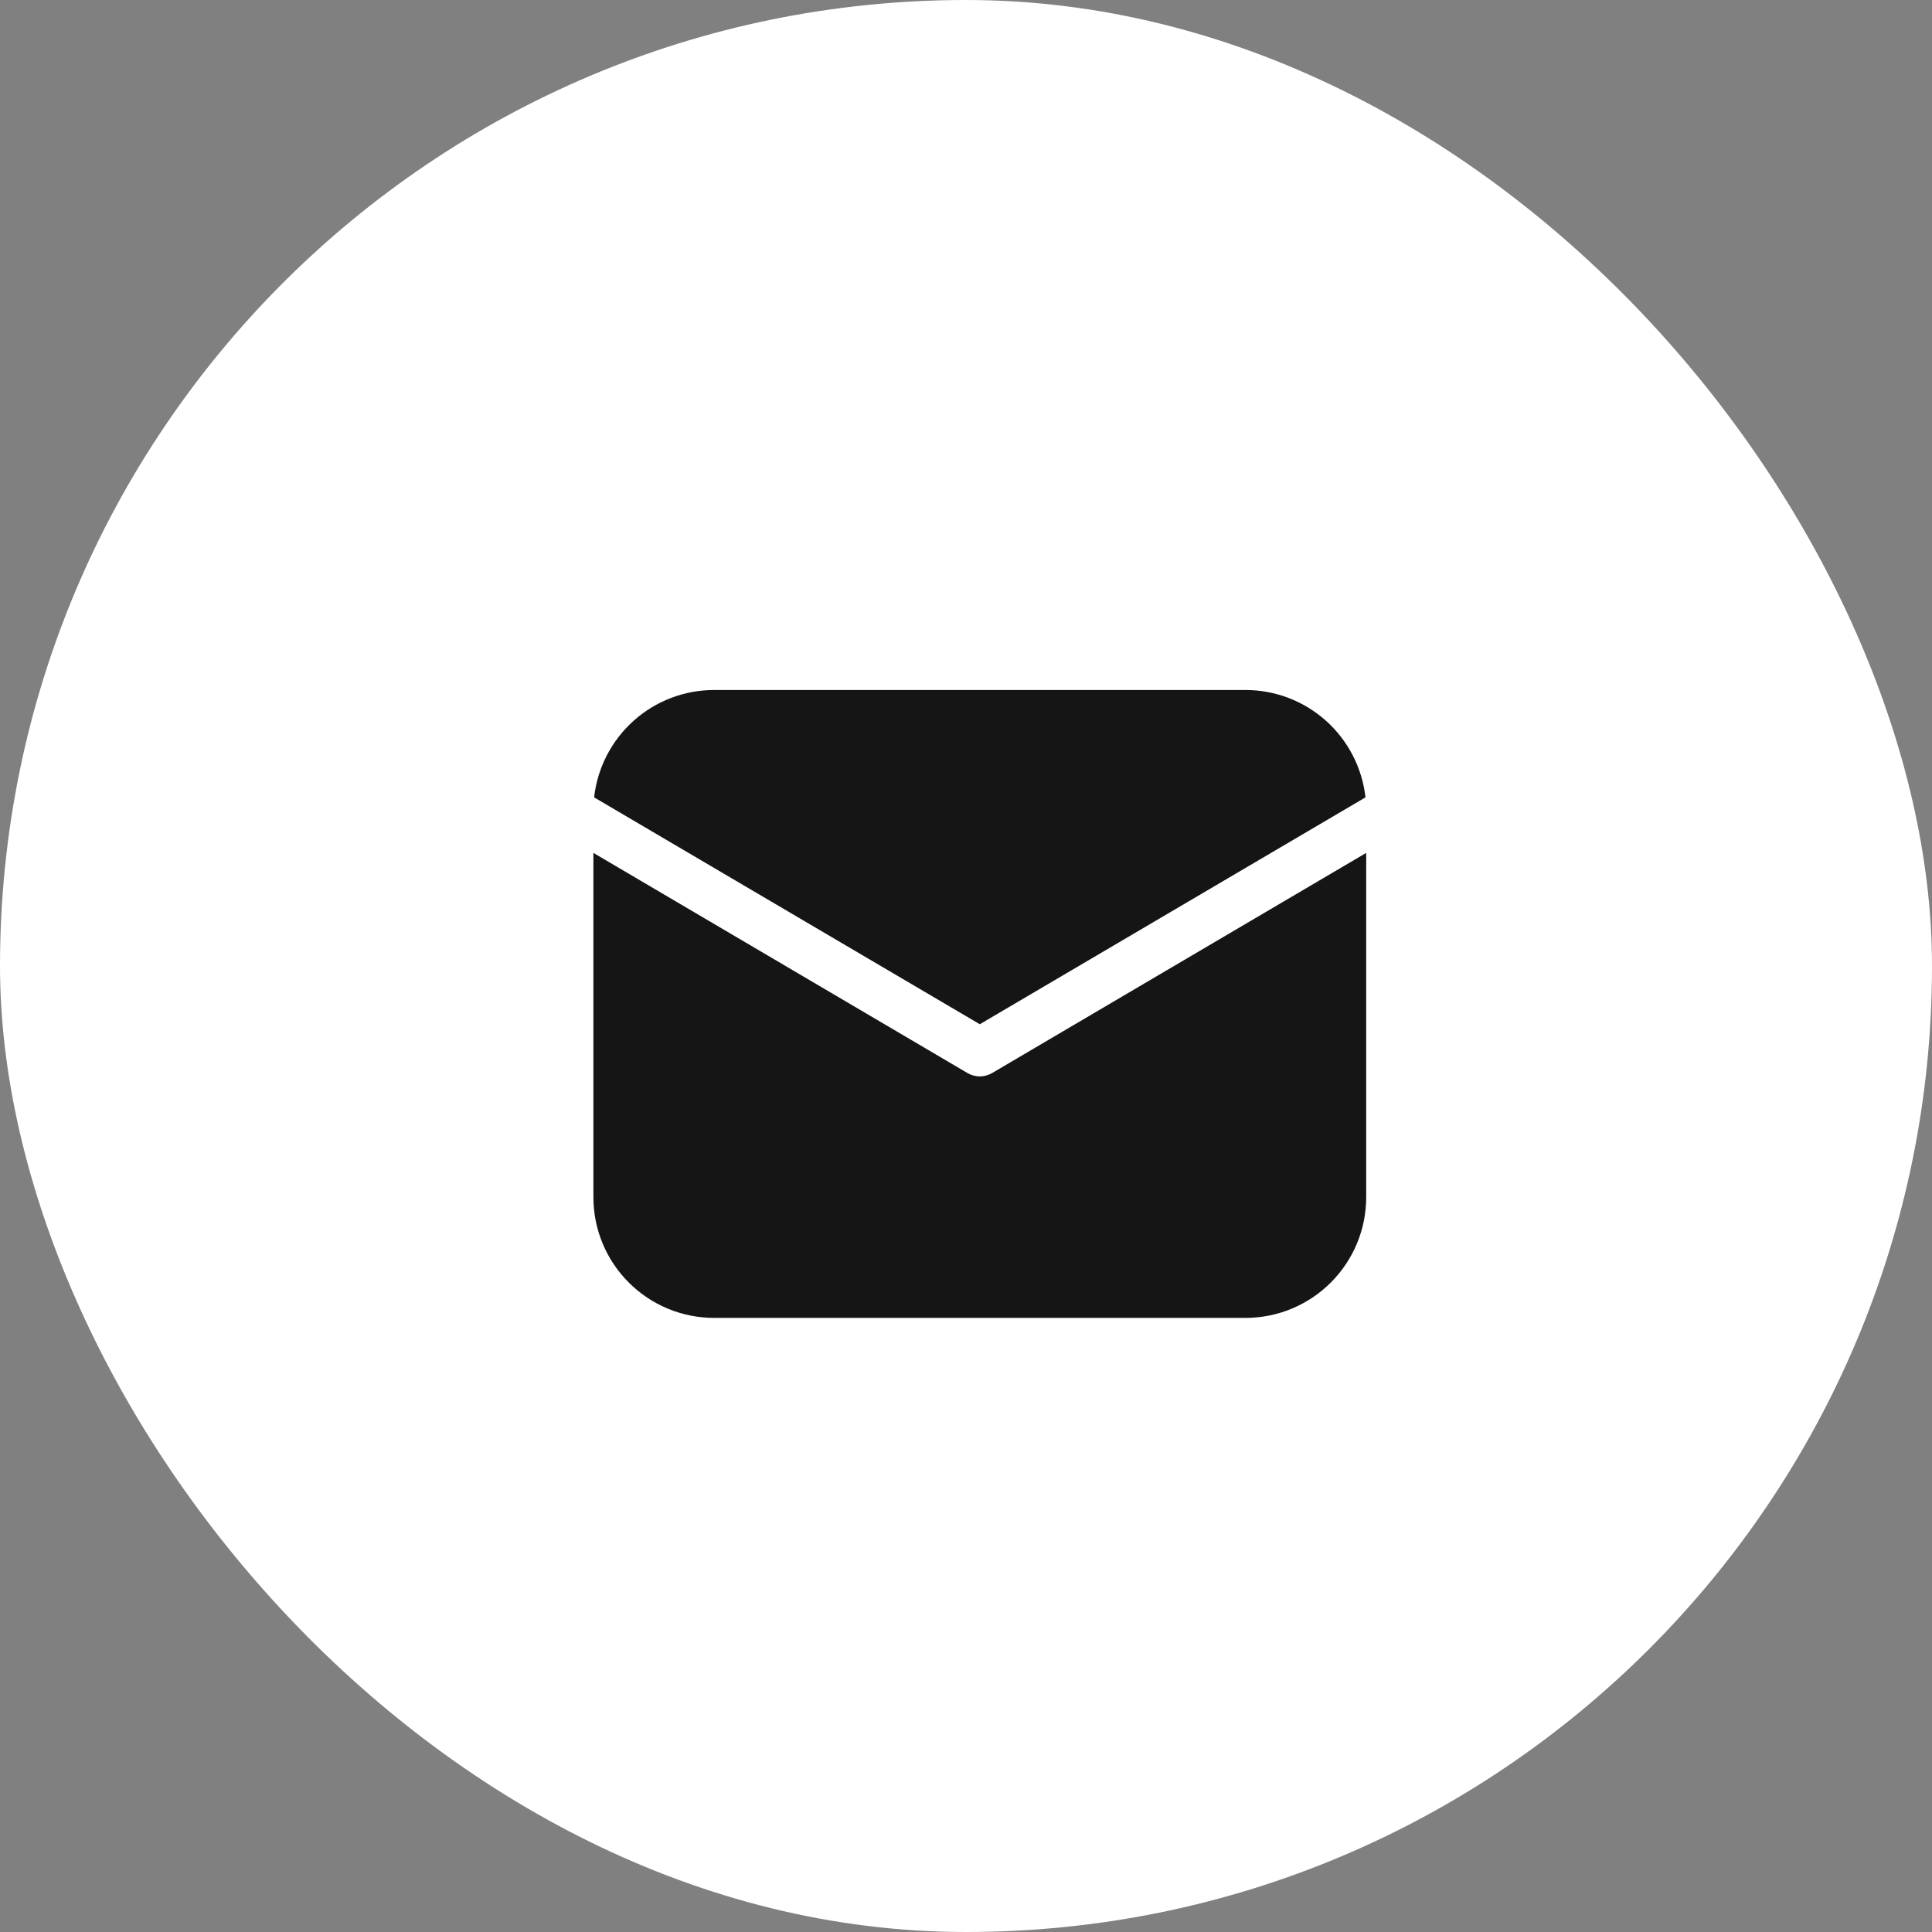 <svg width="35" height="35" viewBox="0 0 35 35" fill="none" xmlns="http://www.w3.org/2000/svg">
<rect x="0" y="0" width="35" height="35" fill="#808080" stroke="none"/>
<rect width="35" height="35" rx="17.5" fill="white"/>
<path d="M24.75 15.451V21.688C24.75 22.268 24.52 22.824 24.109 23.234C23.699 23.645 23.143 23.875 22.562 23.875H12.938C12.357 23.875 11.801 23.645 11.391 23.234C10.98 22.824 10.75 22.268 10.75 21.688V15.451L17.528 19.44C17.595 19.479 17.672 19.5 17.75 19.5C17.828 19.5 17.905 19.479 17.972 19.44L24.75 15.451ZM22.562 12.5C23.101 12.5 23.62 12.698 24.021 13.057C24.422 13.416 24.677 13.91 24.737 14.445L17.75 18.555L10.763 14.445C10.823 13.91 11.078 13.416 11.479 13.057C11.88 12.698 12.399 12.5 12.938 12.5H22.562Z" fill="#151515"/>
</svg>
